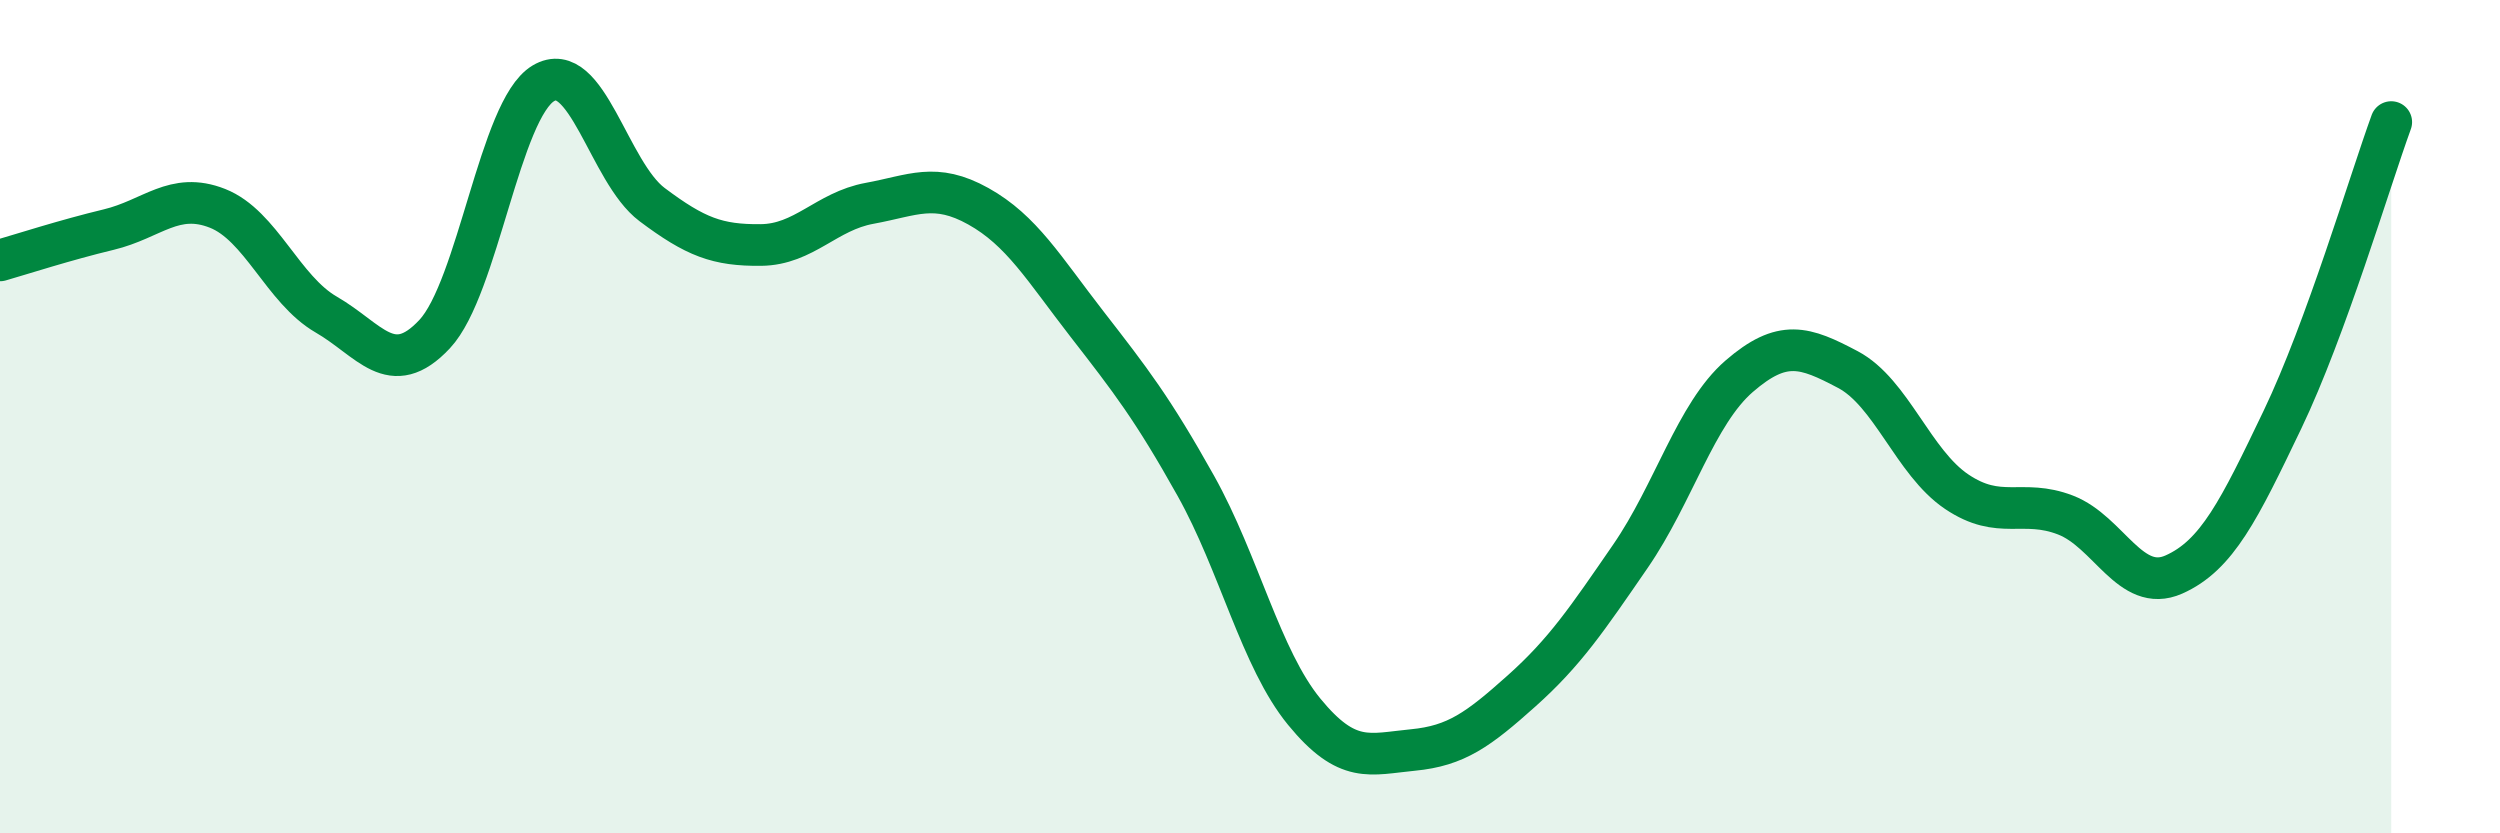 
    <svg width="60" height="20" viewBox="0 0 60 20" xmlns="http://www.w3.org/2000/svg">
      <path
        d="M 0,6.25 C 0.52,6.1 1.57,5.76 2.61,5.51 C 3.65,5.26 4.18,4.59 5.22,5 C 6.26,5.41 6.79,6.95 7.83,7.55 C 8.87,8.15 9.39,9.13 10.43,8.02 C 11.47,6.91 12,2.62 13.04,2 C 14.08,1.38 14.61,4.13 15.65,4.91 C 16.69,5.69 17.22,5.89 18.26,5.88 C 19.3,5.87 19.83,5.07 20.87,4.88 C 21.91,4.69 22.44,4.37 23.48,4.95 C 24.52,5.53 25.05,6.44 26.09,7.78 C 27.13,9.12 27.66,9.8 28.7,11.66 C 29.74,13.52 30.26,15.81 31.3,17.08 C 32.34,18.35 32.87,18.1 33.91,18 C 34.95,17.9 35.48,17.51 36.52,16.58 C 37.56,15.65 38.09,14.86 39.13,13.35 C 40.17,11.84 40.7,9.93 41.74,9.03 C 42.78,8.13 43.31,8.32 44.35,8.87 C 45.39,9.42 45.92,11.1 46.96,11.8 C 48,12.5 48.53,11.96 49.57,12.36 C 50.61,12.76 51.13,14.25 52.17,13.79 C 53.21,13.33 53.74,12.24 54.78,10.07 C 55.82,7.9 56.87,4.36 57.39,2.93L57.39 20L0 20Z"
        fill="#008740"
        opacity="0.1"
        stroke-linecap="round"
        stroke-linejoin="round"
      />
      <path
        d="M 0,6.25 C 0.52,6.1 1.57,5.76 2.61,5.51 C 3.65,5.26 4.18,4.59 5.22,5 C 6.26,5.41 6.79,6.95 7.83,7.55 C 8.87,8.15 9.39,9.13 10.43,8.02 C 11.47,6.91 12,2.62 13.04,2 C 14.08,1.38 14.61,4.13 15.65,4.91 C 16.69,5.69 17.22,5.89 18.26,5.88 C 19.3,5.87 19.83,5.07 20.87,4.88 C 21.91,4.69 22.44,4.37 23.48,4.95 C 24.52,5.53 25.05,6.44 26.09,7.78 C 27.13,9.12 27.66,9.8 28.7,11.66 C 29.74,13.52 30.26,15.81 31.3,17.08 C 32.34,18.35 32.87,18.1 33.91,18 C 34.95,17.9 35.48,17.51 36.52,16.58 C 37.56,15.65 38.09,14.86 39.13,13.35 C 40.17,11.84 40.7,9.93 41.74,9.03 C 42.78,8.13 43.31,8.32 44.35,8.87 C 45.39,9.42 45.92,11.1 46.96,11.8 C 48,12.5 48.53,11.96 49.57,12.36 C 50.61,12.76 51.13,14.25 52.17,13.79 C 53.21,13.33 53.74,12.24 54.78,10.07 C 55.82,7.9 56.87,4.36 57.39,2.93"
        stroke="#008740"
        stroke-width="1"
        fill="none"
        stroke-linecap="round"
        stroke-linejoin="round"
      />
    </svg>
  